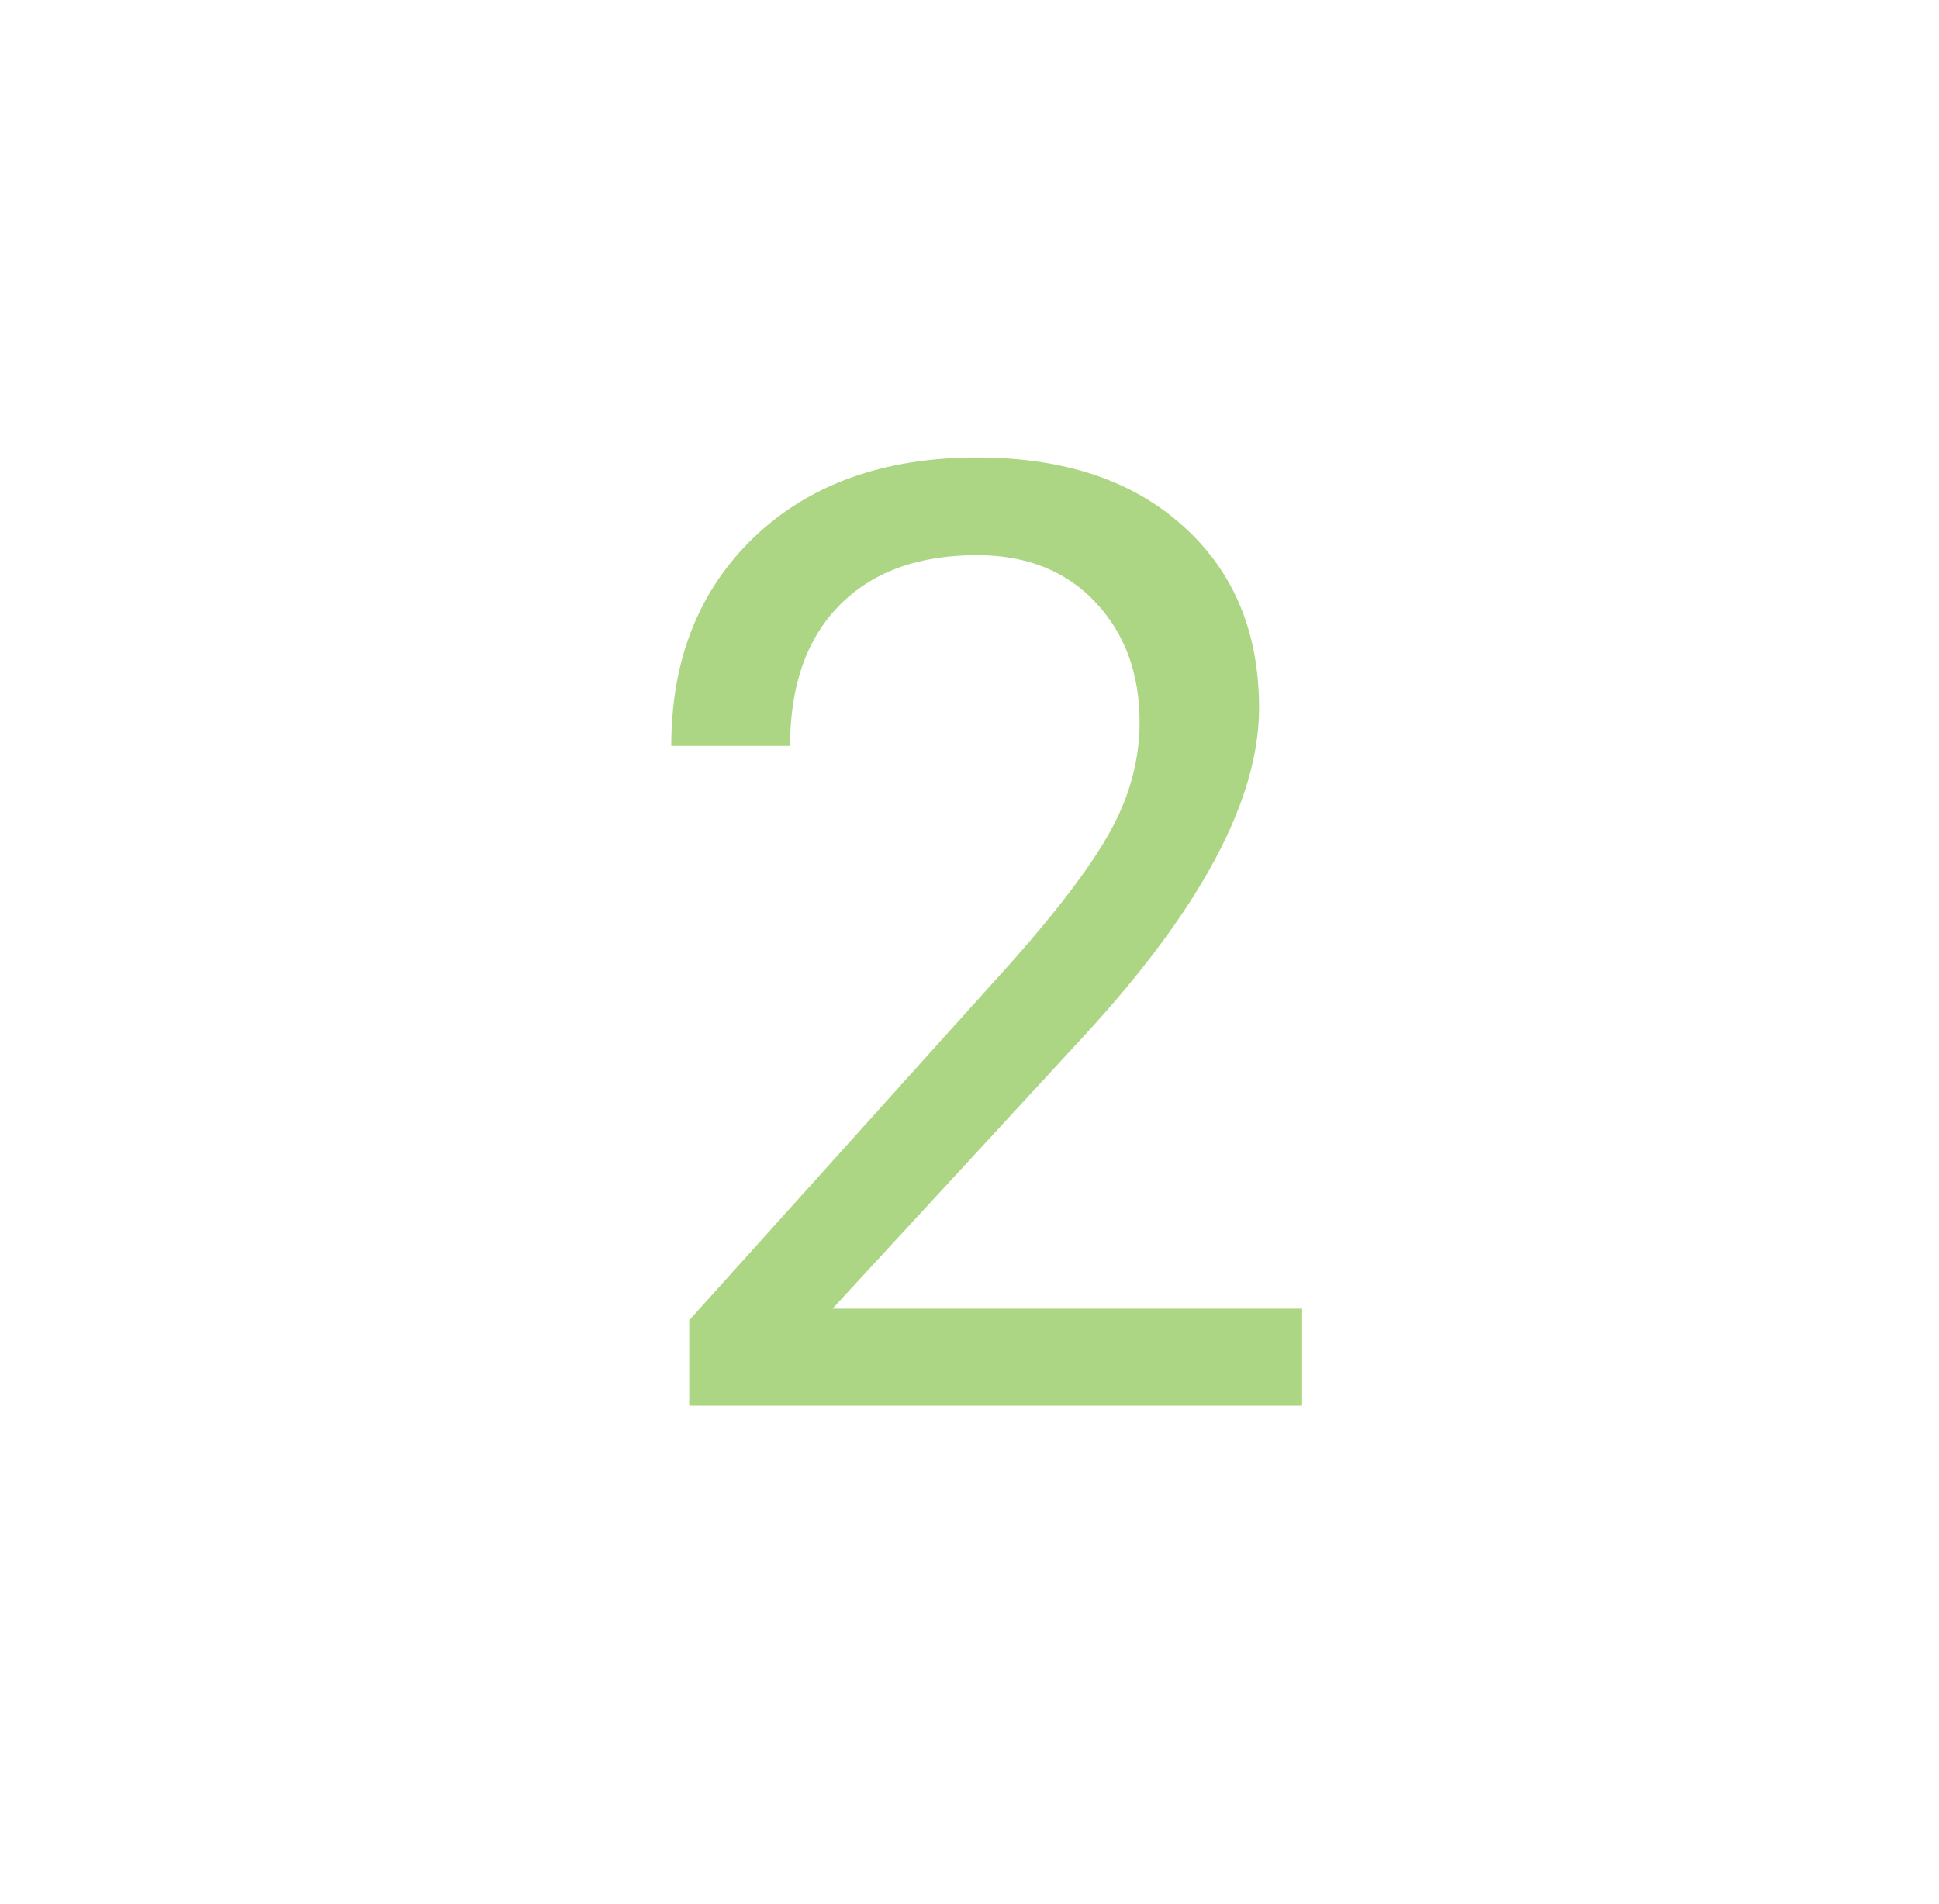 <svg width="56" height="55" viewBox="0 0 56 55" version="1.1" xmlns="http://www.w3.org/2000/svg" xmlns:xlink="http://www.w3.org/1999/xlink">
<title>Group 2</title>
<desc>Created using Figma</desc>
<g id="Canvas" transform="translate(1211 -5612)">
<g id="Group 2">
<g id="Ellipse">
<mask id="mask0_outline_ins">
<use xlink:href="#path0_fill" fill="white" transform="translate(-1210.33 5612.09)"/>
</mask>
<g mask="url(#mask0_outline_ins)">
<use xlink:href="#path1_stroke_2x" transform="translate(-1210.33 5612.09)" fill="#ACD683"/>
</g>
</g>
<g id="2">
<use xlink:href="#path2_fill" transform="translate(-1193.34 5617.6)" fill="#ACD683"/>
</g>
</g>
</g>
<defs>
<path id="path0_fill" d="M 54.664 27.332C 54.664 42.427 42.427 54.664 27.332 54.664C 12.237 54.664 0 42.427 0 27.332C 0 12.237 12.237 0 27.332 0C 42.427 0 54.664 12.237 54.664 27.332Z"/>
<path id="path1_stroke_2x" d="M 50.664 27.332C 50.664 40.218 40.218 50.664 27.332 50.664L 27.332 58.664C 44.636 58.664 58.664 44.636 58.664 27.332L 50.664 27.332ZM 27.332 50.664C 14.446 50.664 4 40.218 4 27.332L -4 27.332C -4 44.636 10.028 58.664 27.332 58.664L 27.332 50.664ZM 4 27.332C 4 14.446 14.446 4 27.332 4L 27.332 -4C 10.028 -4 -4 10.028 -4 27.332L 4 27.332ZM 27.332 4C 40.218 4 50.664 14.446 50.664 27.332L 58.664 27.332C 58.664 10.028 44.636 -4 27.332 -4L 27.332 4Z"/>
<path id="path2_fill" d="M 19.946 35L 2.245 35L 2.245 32.532L 11.597 22.142C 12.982 20.571 13.935 19.297 14.454 18.319C 14.986 17.33 15.252 16.309 15.252 15.258C 15.252 13.848 14.825 12.691 13.972 11.788C 13.118 10.885 11.98 10.434 10.558 10.434C 8.851 10.434 7.521 10.922 6.568 11.899C 5.628 12.864 5.158 14.213 5.158 15.944L 1.726 15.944C 1.726 13.458 2.523 11.448 4.119 9.914C 5.727 8.38 7.873 7.613 10.558 7.613C 13.069 7.613 15.054 8.275 16.514 9.599C 17.973 10.91 18.703 12.66 18.703 14.85C 18.703 17.509 17.009 20.676 13.619 24.35L 6.383 32.198L 19.946 32.198L 19.946 35Z"/>
</defs>
</svg>
